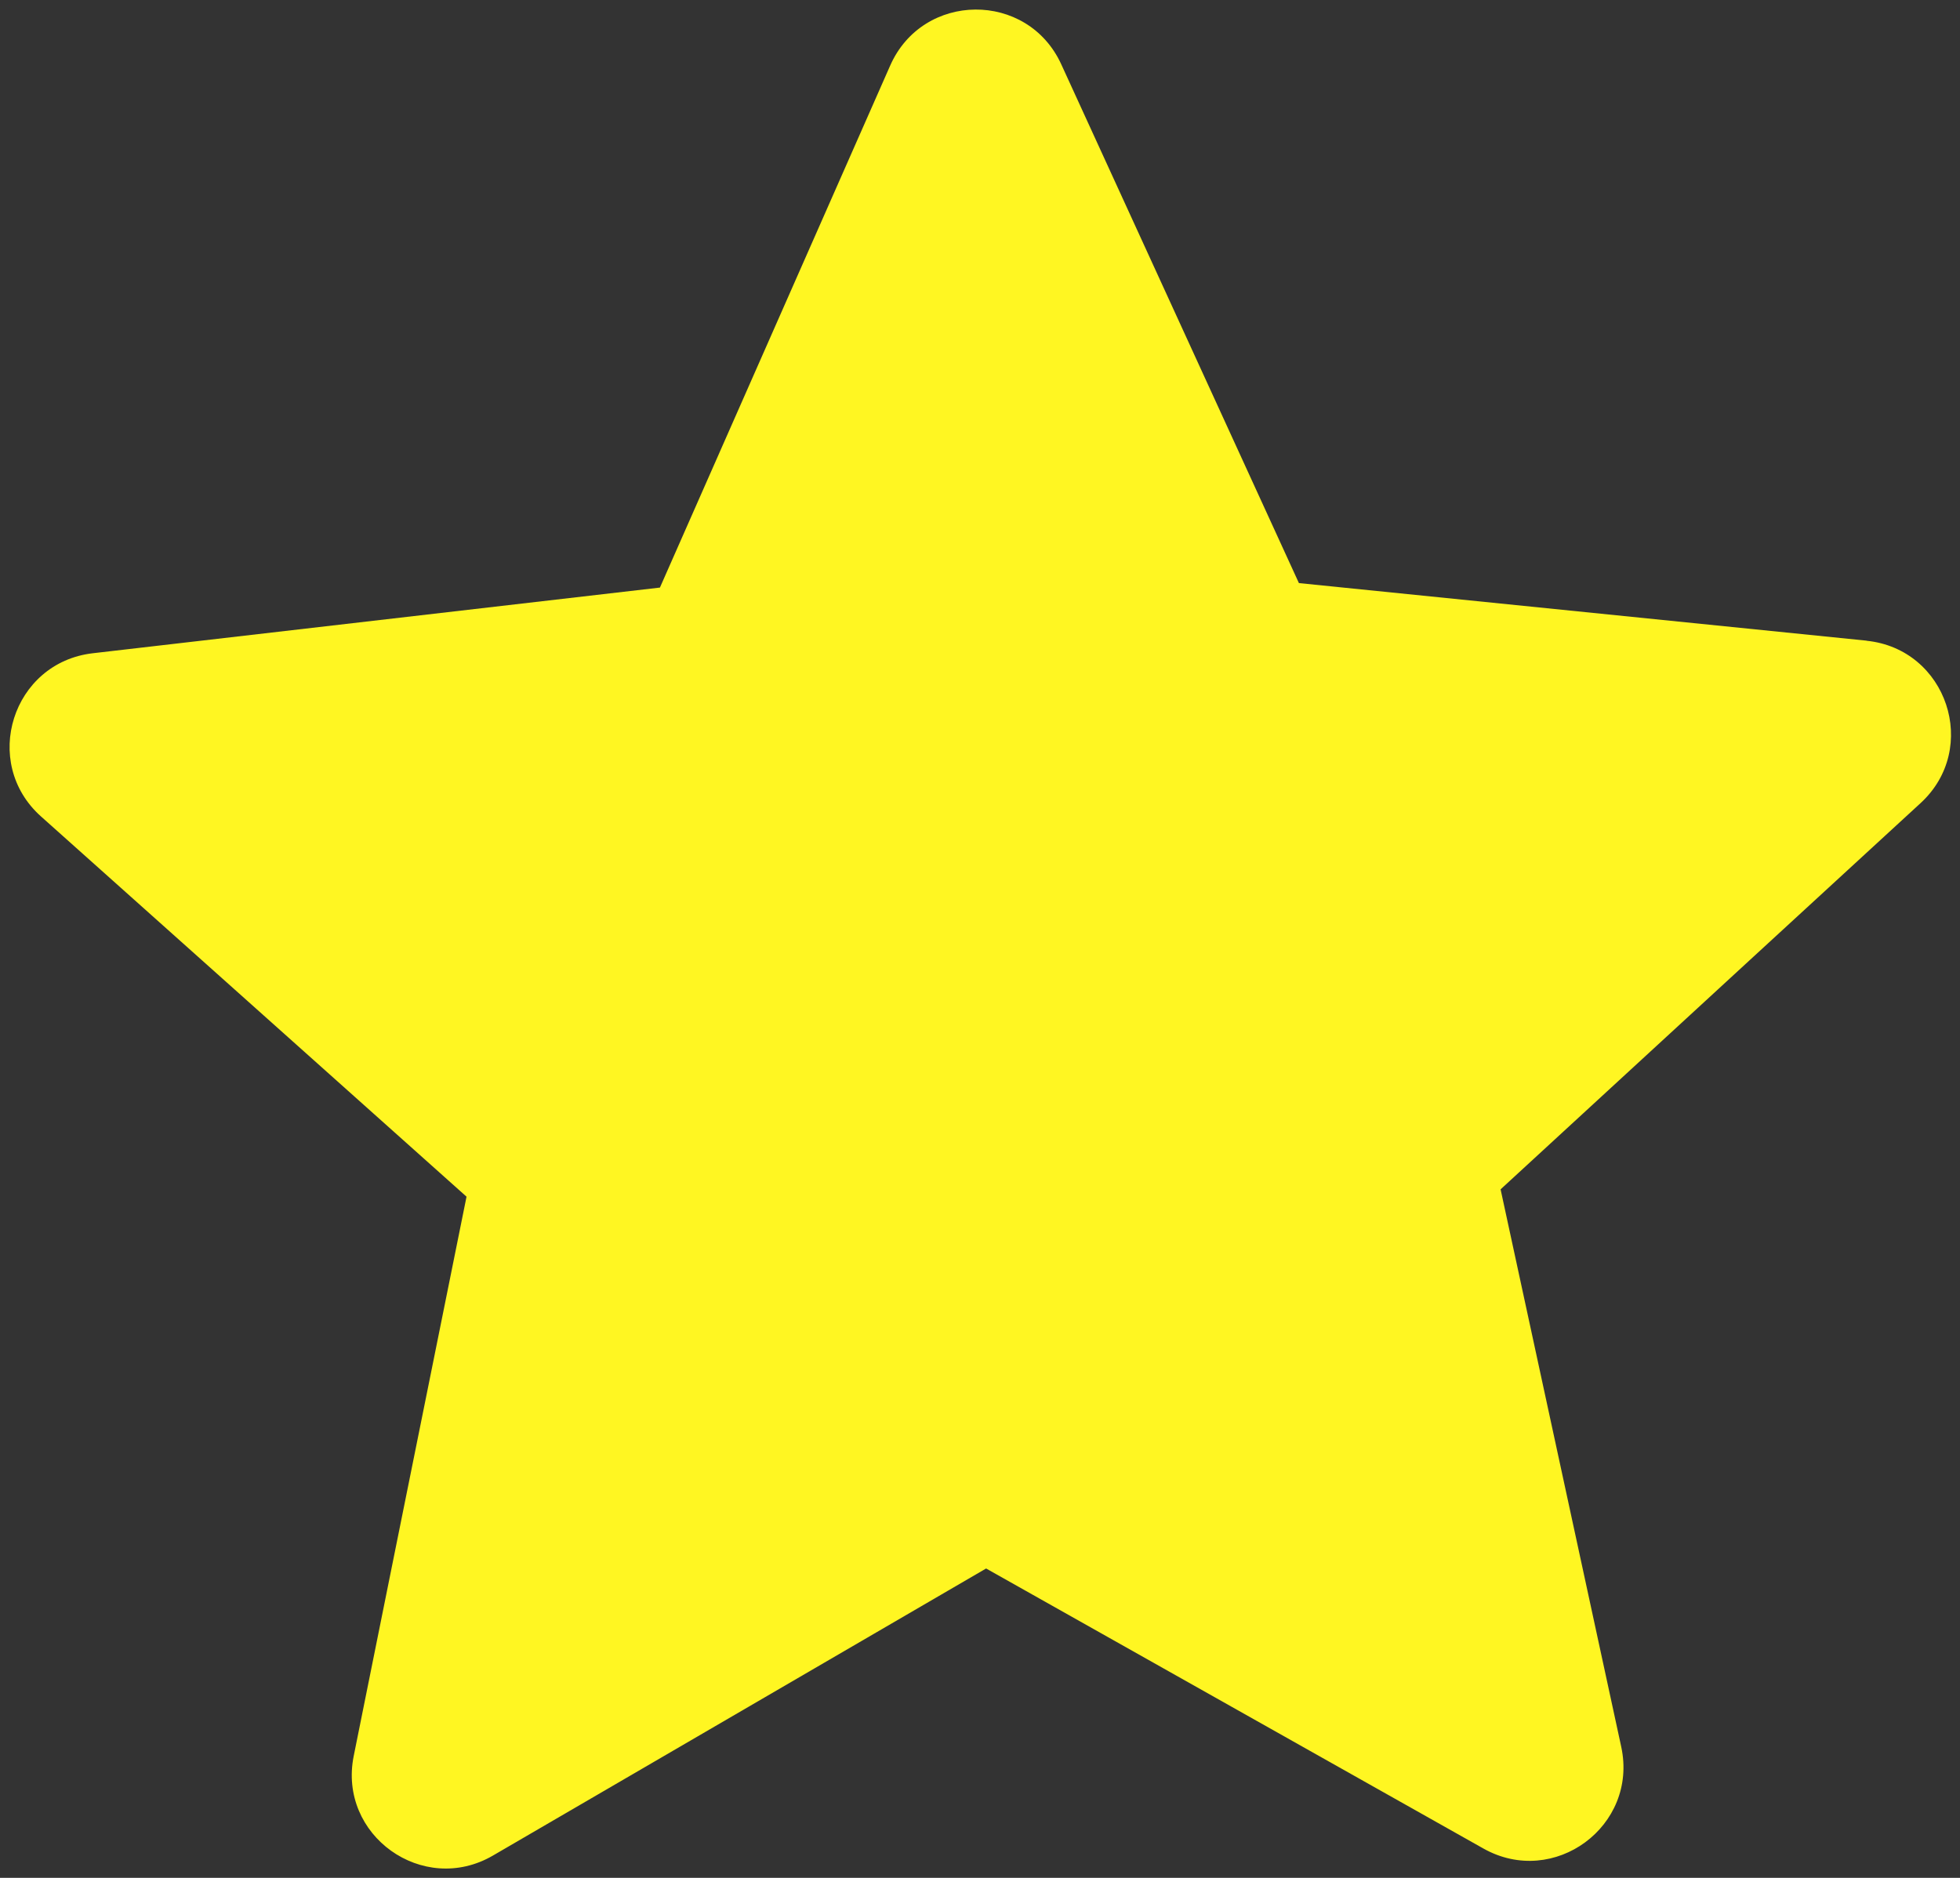 <svg width="120" height="115" viewBox="0 0 120 115" fill="none" xmlns="http://www.w3.org/2000/svg">
<rect x="0" y="0" width="120" height="115" fill="#333333" stroke="none"/>
<path d="M114.284 39.234L79.525 35.708L64.975 3.939C62.912 -0.572 56.499 -0.519 54.501 4.016L40.404 35.983L5.678 40.005C0.755 40.577 -1.184 46.695 2.509 49.998L28.563 73.284L24.016 95.822L21.656 107.535C20.678 112.393 25.896 116.123 30.175 113.637L60.374 96.054L90.821 113.203C95.144 115.635 100.302 111.828 99.261 106.982L91.873 72.835L107.085 58.837L117.586 49.182C121.237 45.827 119.204 39.737 114.275 39.239L114.284 39.234Z" fill="#FFF622"/>
</svg>

